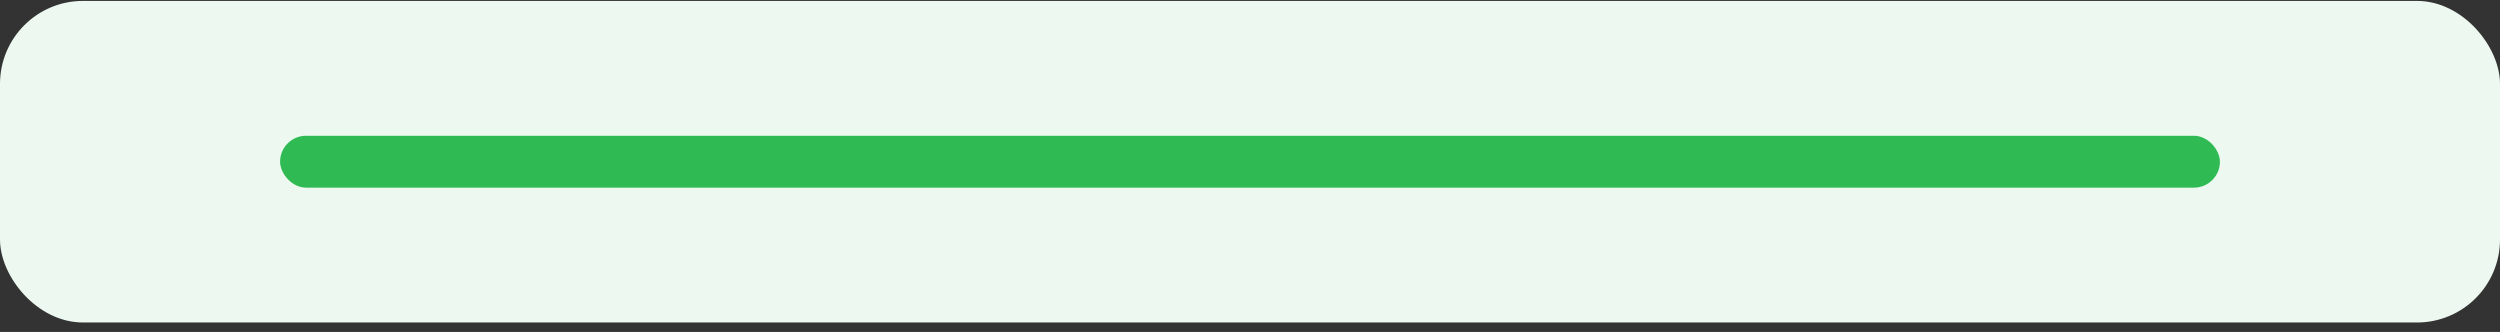 <svg width="241" height="32" viewBox="0 0 241 32" fill="none" xmlns="http://www.w3.org/2000/svg">
<rect x="0" y="0" width="241" height="32" fill="#333333" stroke="none"/>
<rect y="0.088" width="241" height="31" rx="8" fill="#EDF9F0"/>
<rect x="27" y="13.088" width="187" height="5" rx="2.5" fill="#2FBA54"/>
</svg>
